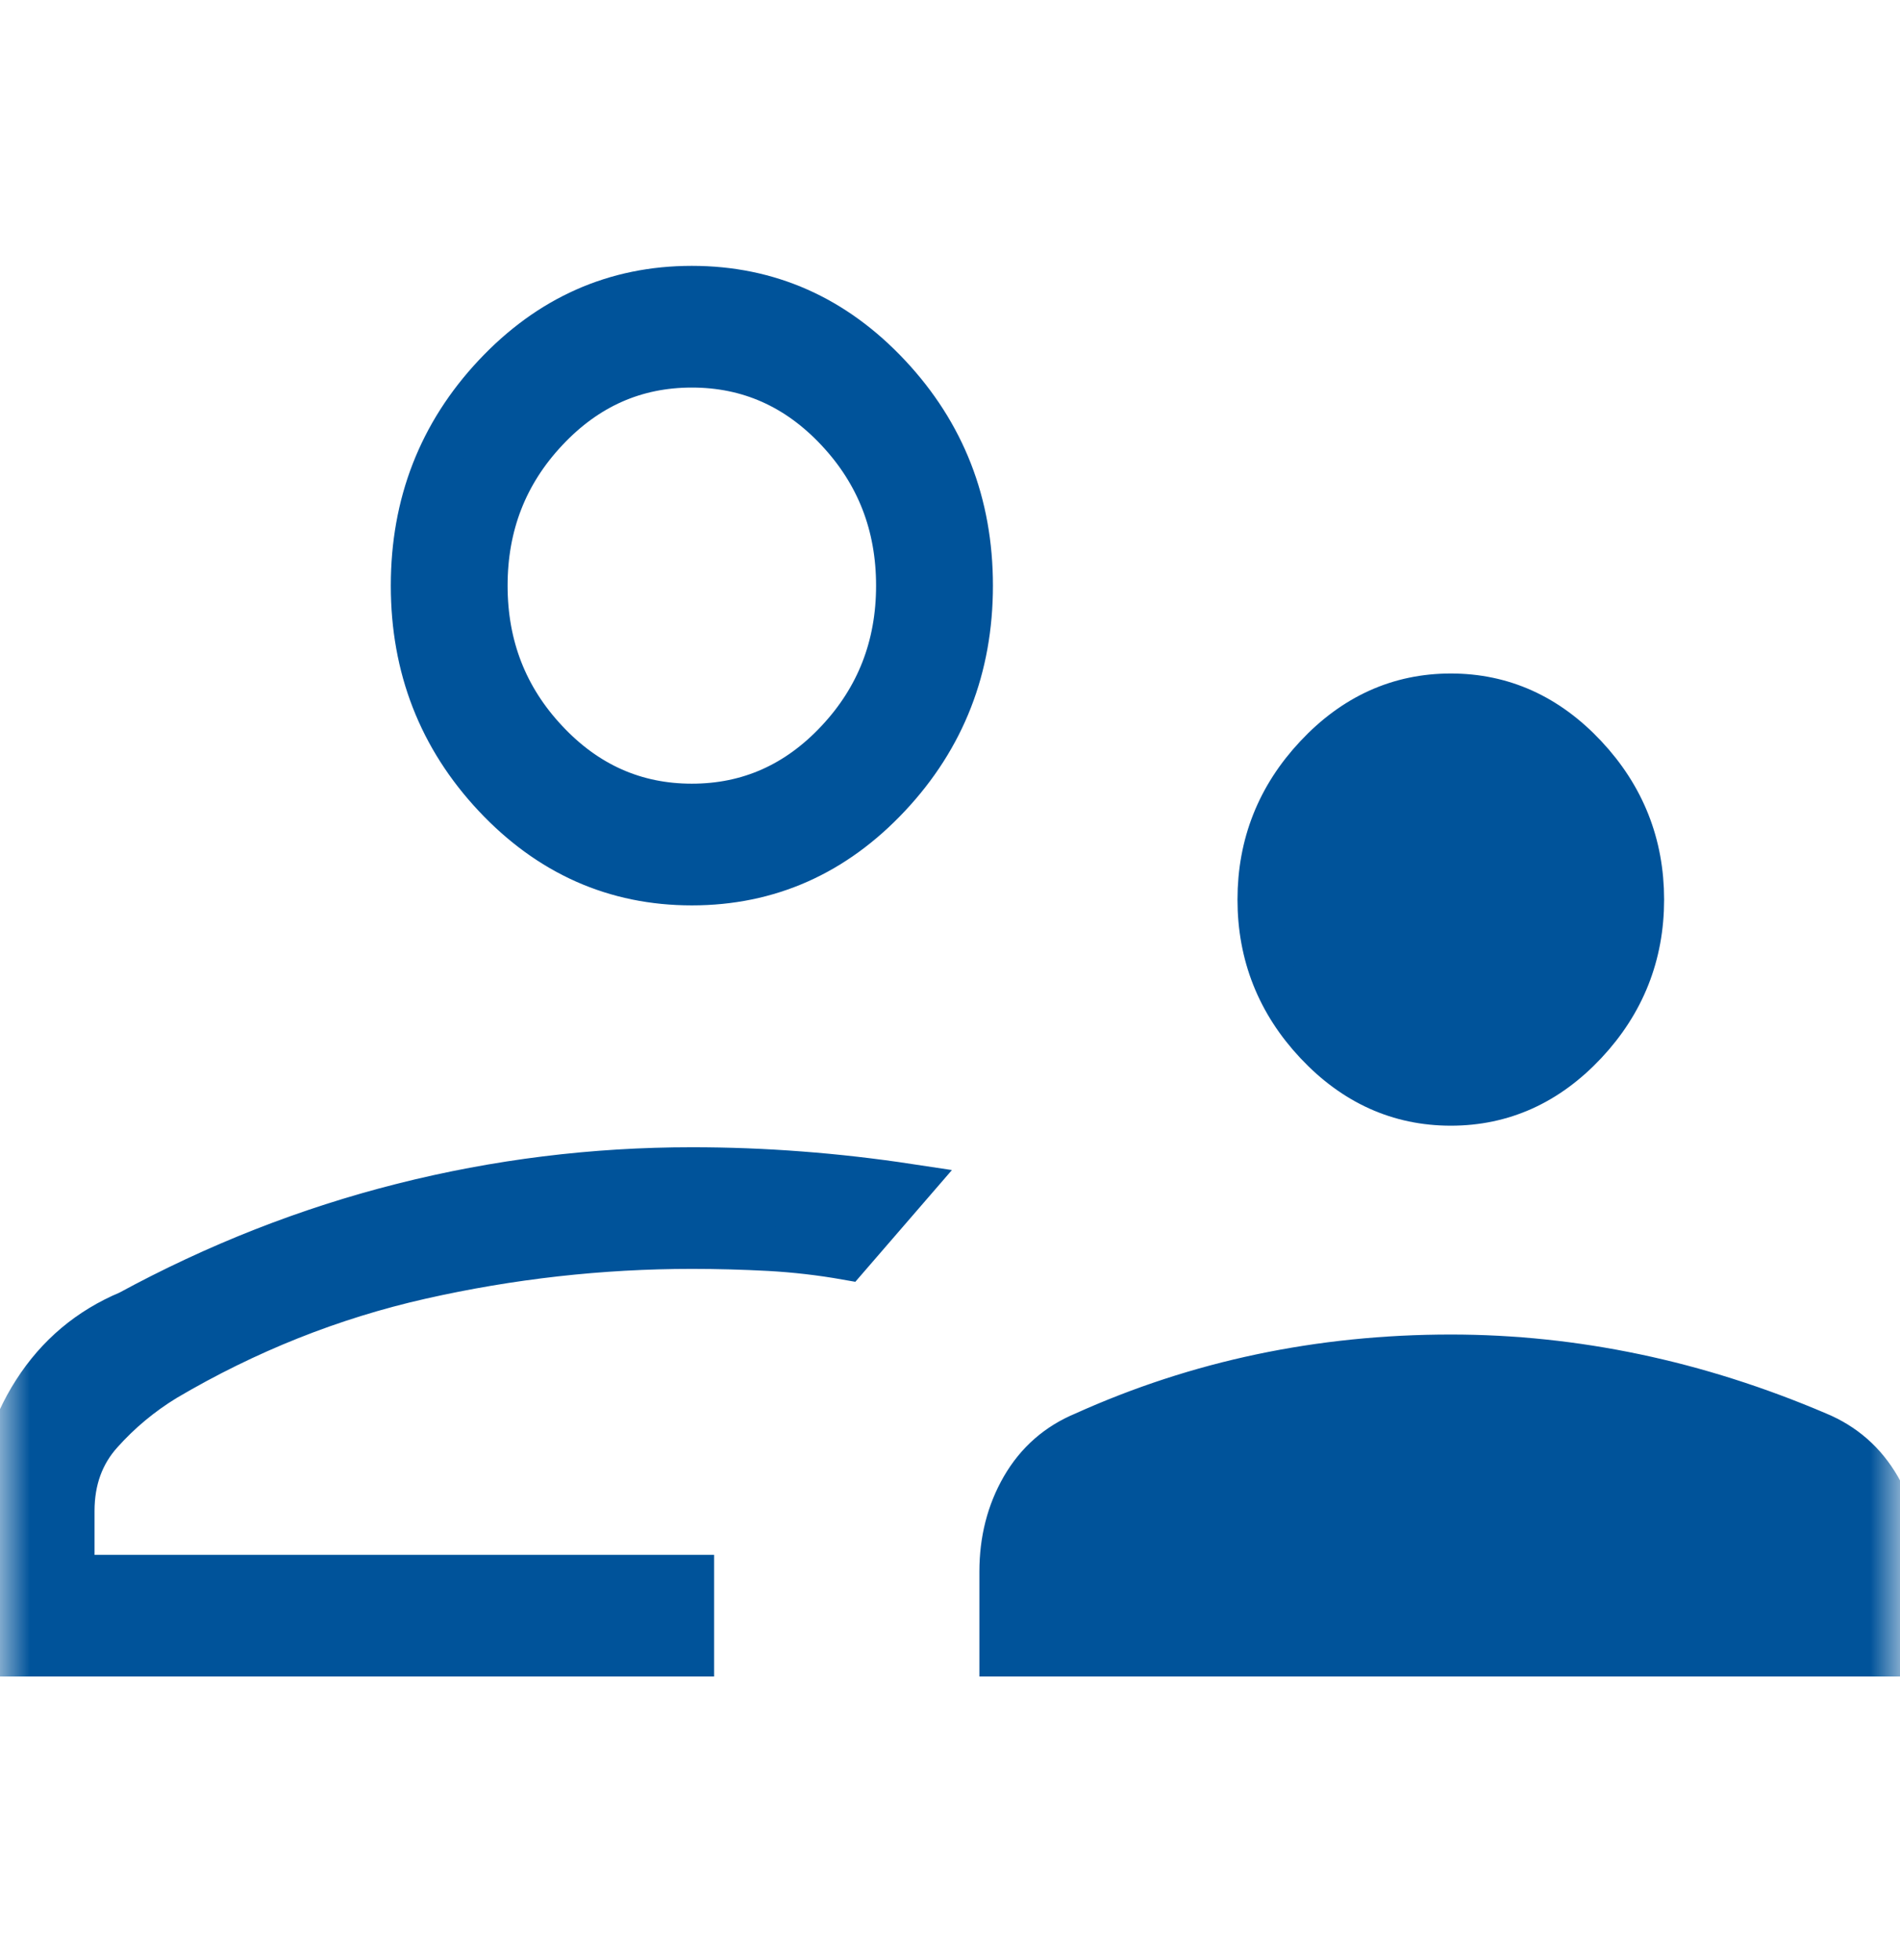 <svg width="32" height="33" viewBox="0 0 32 33" fill="none" xmlns="http://www.w3.org/2000/svg">
<mask id="mask0_3589_84910" style="mask-type:alpha" maskUnits="userSpaceOnUse" x="0" y="0" width="32" height="33">
<path d="M32 0.852H0V32.852H32V0.852Z" fill="#D9D9D9"/>
</mask>
<g mask="url(#mask0_3589_84910)">
<path d="M24.435 18.577C23.565 18.577 22.812 18.237 22.174 17.557C21.536 16.877 21.217 16.073 21.217 15.146C21.217 14.218 21.536 13.415 22.174 12.735C22.812 12.054 23.565 11.714 24.435 11.714C25.305 11.714 26.058 12.054 26.696 12.735C27.333 13.415 27.652 14.218 27.652 15.146C27.652 16.073 27.333 16.877 26.696 17.557C26.058 18.237 25.305 18.577 24.435 18.577ZM16.87 27.851V26.46C16.87 25.935 16.99 25.463 17.232 25.044C17.474 24.626 17.817 24.326 18.261 24.142C19.221 23.709 20.215 23.384 21.242 23.168C22.269 22.952 23.333 22.843 24.435 22.843C25.477 22.843 26.514 22.952 27.543 23.168C28.572 23.384 29.594 23.709 30.609 24.142C31.053 24.326 31.396 24.626 31.638 25.044C31.879 25.463 32 25.935 32 26.46V27.851H16.87ZM11.652 14.868C10.361 14.868 9.256 14.377 8.336 13.397C7.416 12.416 6.957 11.237 6.957 9.86C6.957 8.482 7.416 7.303 8.336 6.322C9.256 5.342 10.361 4.851 11.652 4.851C12.944 4.851 14.049 5.342 14.968 6.322C15.888 7.303 16.348 8.482 16.348 9.86C16.348 11.237 15.888 12.416 14.968 13.397C14.049 14.377 12.944 14.868 11.652 14.868ZM0 27.851V25.44C0 24.712 0.196 24.044 0.587 23.434C0.978 22.824 1.507 22.38 2.174 22.101C3.652 21.298 5.188 20.695 6.781 20.293C8.374 19.891 9.997 19.69 11.652 19.69C12.261 19.69 12.87 19.713 13.478 19.76C14.087 19.806 14.696 19.876 15.304 19.968L14.261 21.174C13.826 21.097 13.391 21.047 12.957 21.023C12.522 21 12.087 20.988 11.652 20.988C10.116 20.988 8.594 21.159 7.087 21.499C5.58 21.839 4.145 22.411 2.783 23.214C2.377 23.462 2.014 23.763 1.696 24.119C1.377 24.474 1.217 24.915 1.217 25.44V26.553H11.652V27.851H0ZM11.652 13.569C12.609 13.569 13.428 13.206 14.109 12.479C14.79 11.753 15.13 10.88 15.13 9.86C15.13 8.839 14.79 7.966 14.109 7.24C13.428 6.513 12.609 6.15 11.652 6.15C10.696 6.15 9.877 6.513 9.196 7.24C8.514 7.966 8.174 8.839 8.174 9.86C8.174 10.88 8.514 11.753 9.196 12.479C9.877 13.206 10.696 13.569 11.652 13.569Z" fill="#00539A" stroke="#00539A" stroke-width="0.75"/>
</g>
</svg>
